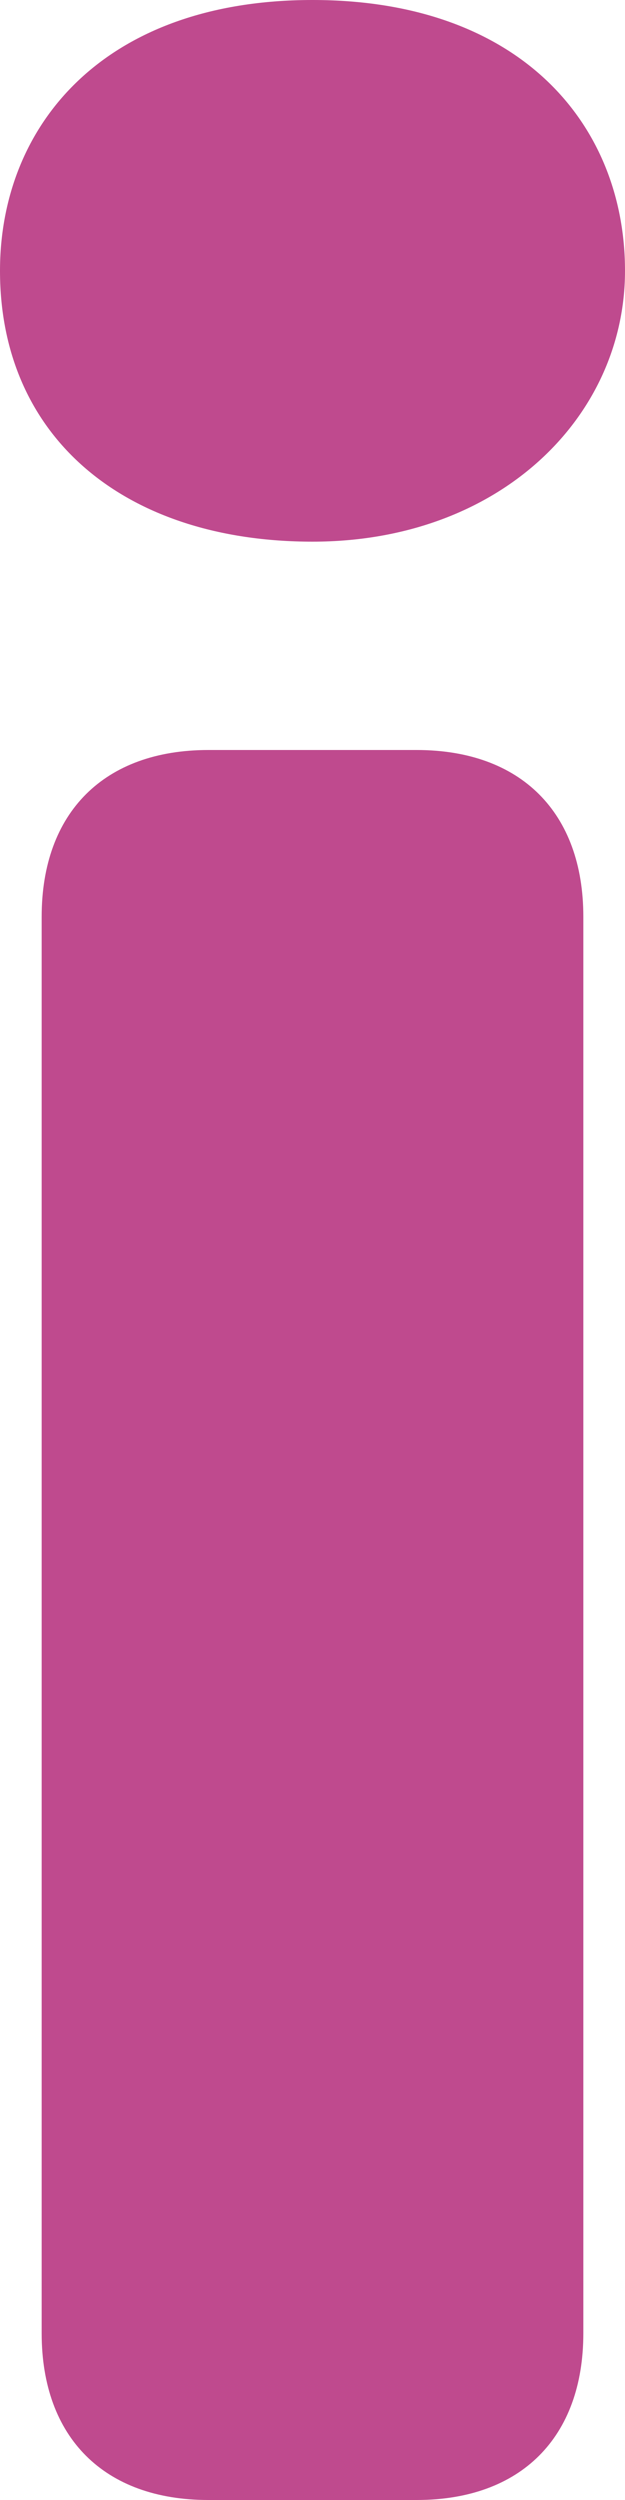 <?xml version="1.0" encoding="utf-8"?>
<!-- Generator: Adobe Illustrator 23.0.1, SVG Export Plug-In . SVG Version: 6.00 Build 0)  -->
<svg version="1.1" id="Layer_1" xmlns="http://www.w3.org/2000/svg" xmlns:xlink="http://www.w3.org/1999/xlink" x="0px" y="0px"
	 viewBox="0 0 3 12" style="enable-background:new 0 0 3 12;" xml:space="preserve">
<style type="text/css">
	.st0{fill:#BF4A8E;}
</style>
<path class="st0" d="M2,3.6c0.5,0,0.8,0.3,0.8,0.8v6.8C2.8,11.7,2.5,12,2,12H1c-0.5,0-0.8-0.3-0.8-0.8V4.4c0-0.5,0.3-0.8,0.8-0.8
	L2,3.6z M1.5,0C2.5,0,3,0.6,3,1.3c0,0.7-0.6,1.3-1.5,1.3S0,2.1,0,1.3C0,0.6,0.5,0,1.5,0z"/>
</svg>
